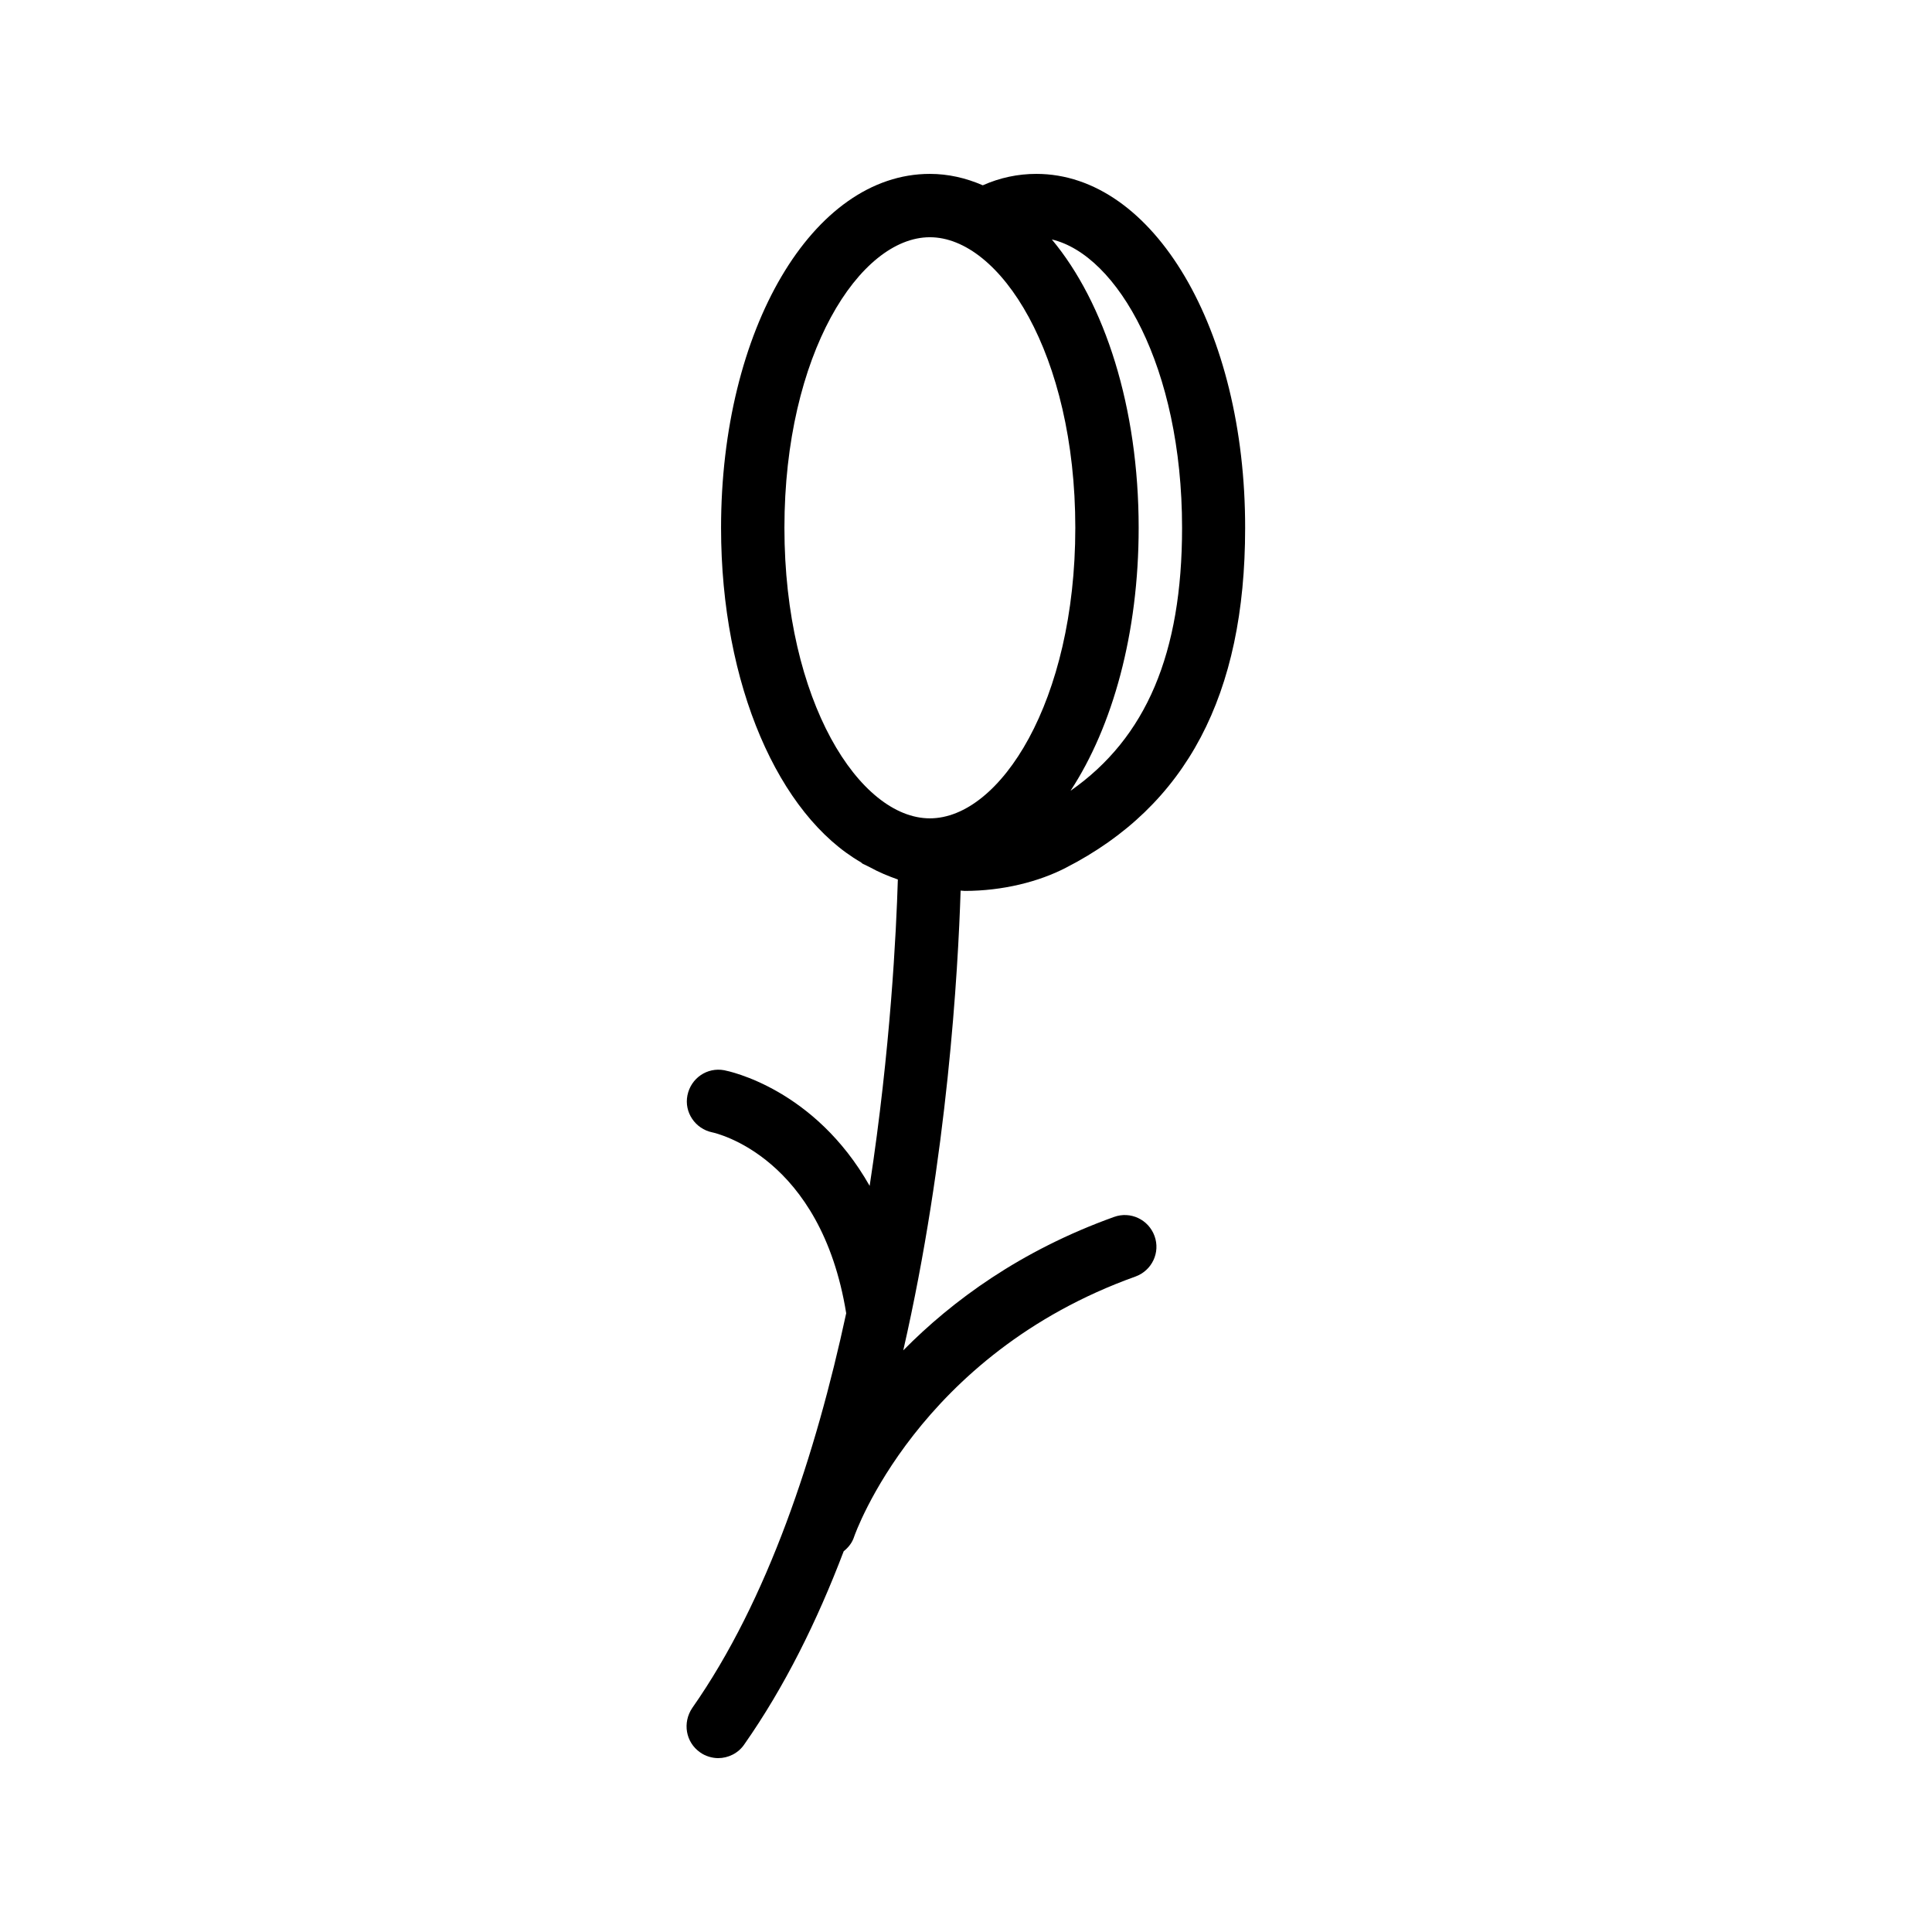 <?xml version="1.0" encoding="UTF-8"?>
<!-- Uploaded to: ICON Repo, www.iconrepo.com, Generator: ICON Repo Mixer Tools -->
<svg fill="#000000" width="800px" height="800px" version="1.1" viewBox="144 144 512 512" xmlns="http://www.w3.org/2000/svg">
 <path d="m329.55 608.41c1.426 1.008 3.191 1.512 4.785 1.512 2.602 0 5.289-1.258 6.887-3.609 10.664-15.199 19.312-32.664 26.367-51.219 1.258-1.008 2.266-2.266 2.769-3.863 0.168-0.504 16.879-48.281 74.562-68.938 4.367-1.594 6.633-6.383 5.039-10.746-1.594-4.367-6.383-6.633-10.746-5.039-24.77 8.902-42.824 22.168-55.84 35.352 11.754-51.387 14.527-100.68 15.199-121.84 0.336 0 0.754 0.082 1.09 0.082 10.078 0 19.648-2.434 26.785-6.129 31.992-16.375 47.527-45.848 47.527-90.016 0.082-52.648-24.27-93.875-55.336-93.875-4.871 0-9.656 1.008-14.191 3.023-4.449-1.934-9.152-3.023-14.023-3.023-31.066 0-55.336 41.227-55.336 93.793 0 41.73 15.367 76.16 37.113 88.672l0.25 0.25c0.25 0.168 0.504 0.25 0.84 0.418 0.418 0.168 0.754 0.418 1.176 0.586 2.434 1.344 4.871 2.352 7.473 3.273-0.418 13.855-1.93 45.008-7.473 81.199-14.609-25.777-37.281-30.398-38.543-30.648-4.535-0.84-8.816 2.098-9.742 6.633-0.922 4.535 2.098 8.902 6.551 9.824 1.176 0.25 28.801 6.551 35.52 47.945-8.062 37.367-20.738 75.992-40.809 104.62-2.598 3.867-1.758 9.074 2.106 11.758zm127.71-324.54c0 33.25-9.488 55.672-29.559 69.695 11.168-17.047 18.055-41.73 18.055-69.695 0-31.906-8.984-59.617-23.008-76.41 17.383 4.113 34.512 33.754 34.512 76.41zm-105.38 0c0-46.098 19.984-77 38.543-77 18.559 0 38.543 30.898 38.543 77 0 46.098-19.984 77-38.543 77-18.555 0-38.543-30.902-38.543-77z"/>
</svg>